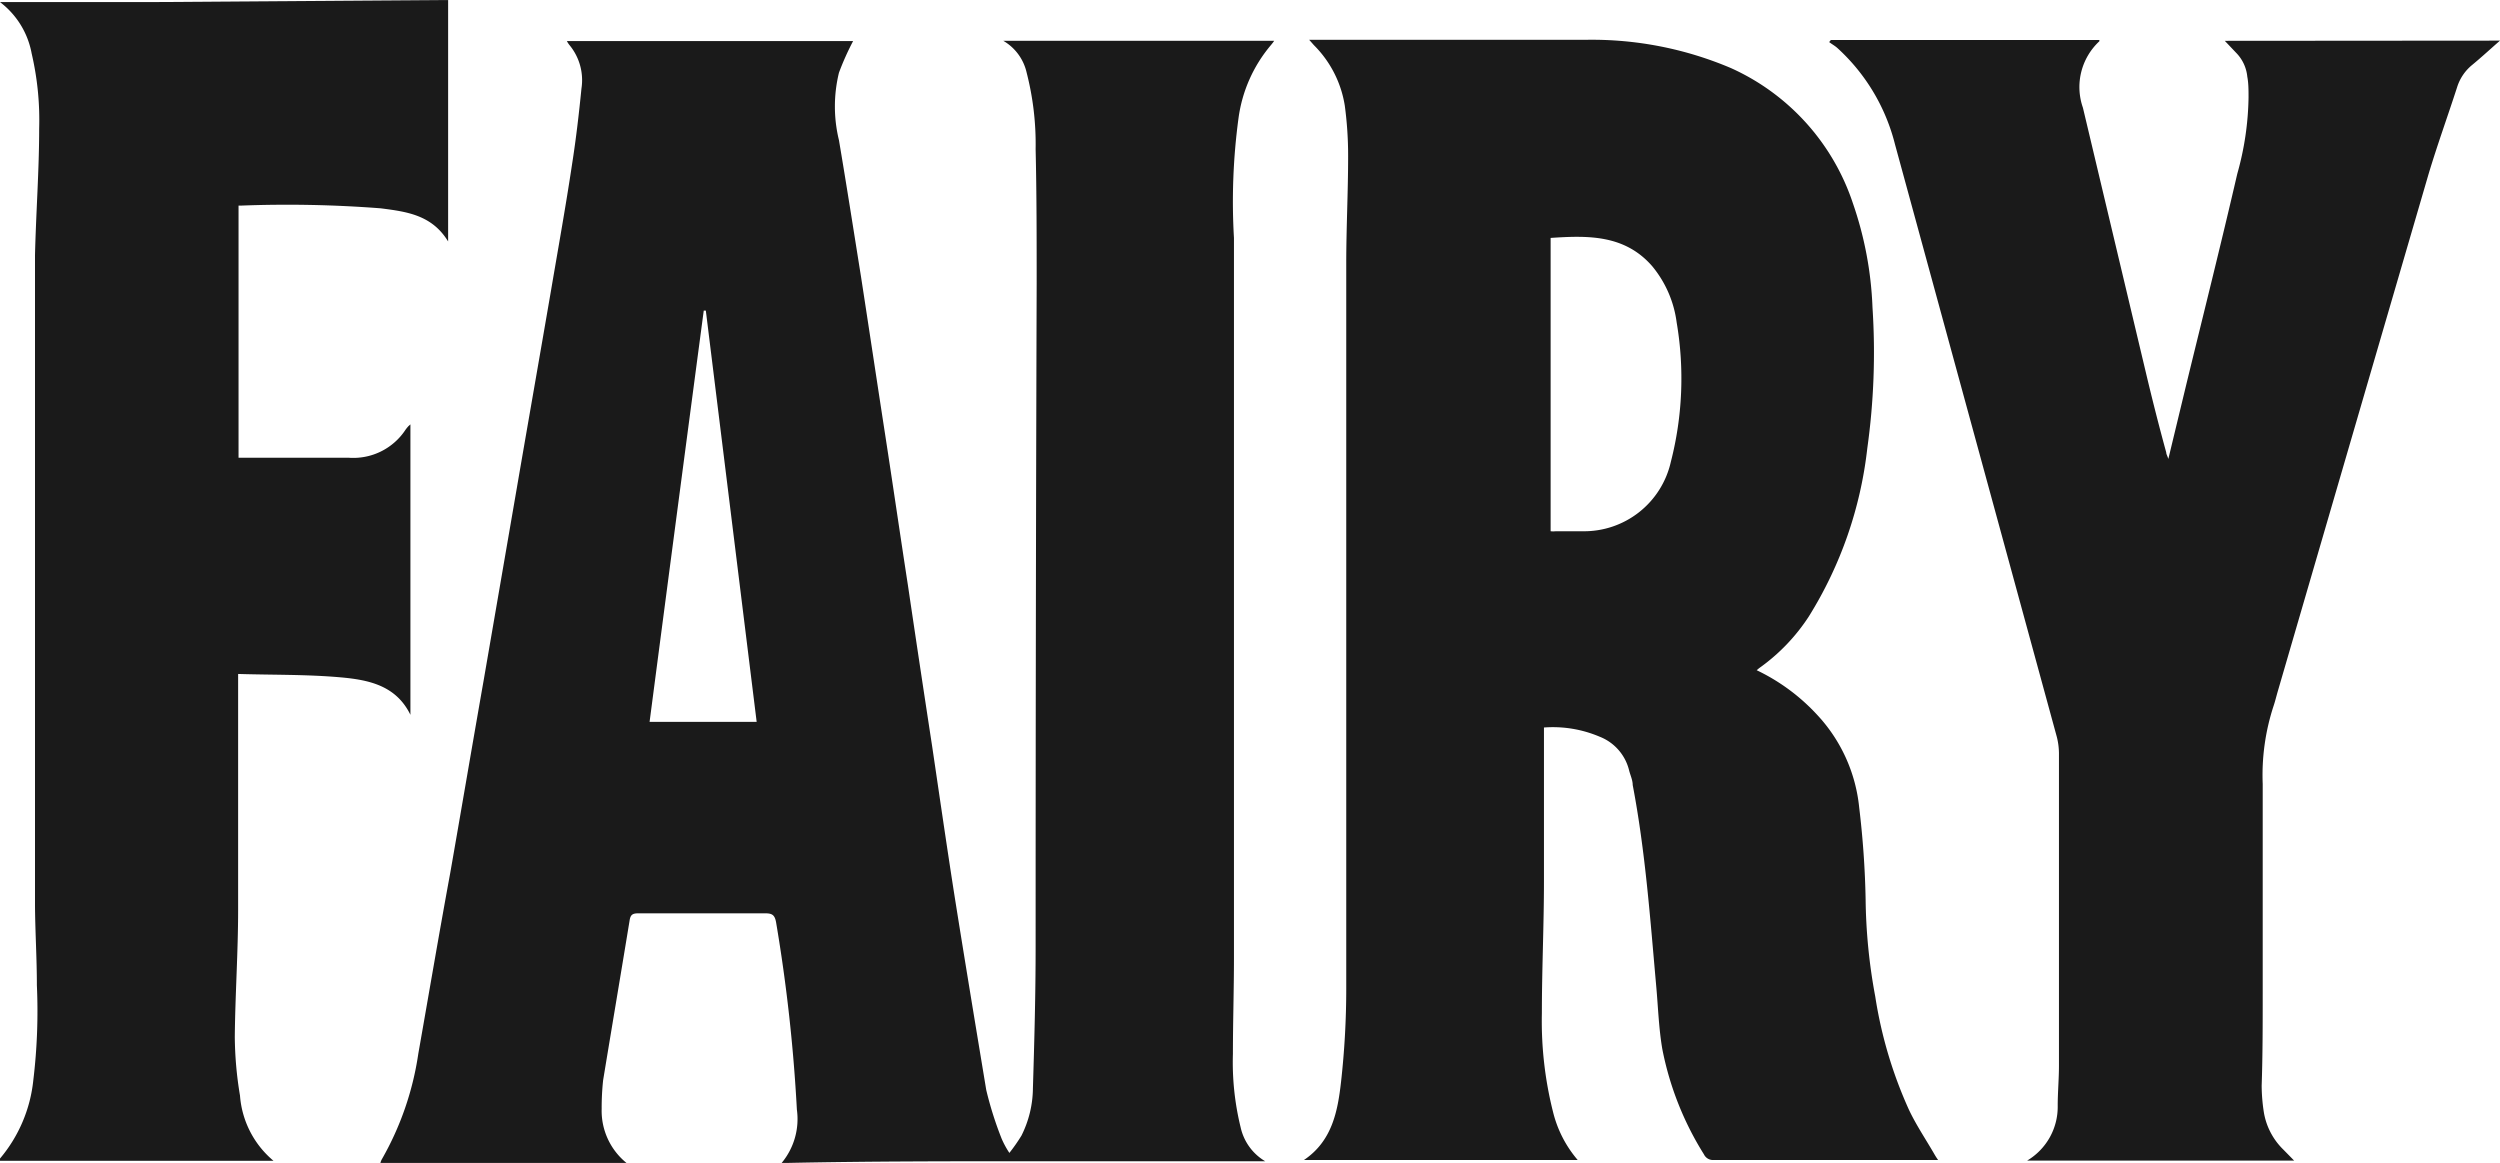 <svg id="Capa_1" data-name="Capa 1" xmlns="http://www.w3.org/2000/svg" viewBox="0 0 120 55.84"><defs><style>.cls-1{fill:#1a1a1a;}</style></defs><path class="cls-1" d="M60.63,40.83c0,1.19,0,2.39,0,3.59v8c-.78-1.28-2-1.43-3.23-1.59a58.28,58.28,0,0,0-6.74-.13l-.09,0v12.1h.36c1.64,0,3.27,0,4.91,0a3,3,0,0,0,2.75-1.35,2.09,2.09,0,0,1,.14-.17s0,0,.09-.08V75.14c-.69-1.41-2-1.68-3.38-1.8-1.6-.14-3.22-.11-4.89-.16v.46c0,3.63,0,7.25,0,10.87,0,2-.14,4.06-.16,6.09a17.8,17.8,0,0,0,.25,2.82,4.52,4.52,0,0,0,1.61,3.13H39.12a.23.23,0,0,1,0-.11,6.93,6.93,0,0,0,1.6-3.77,27.67,27.67,0,0,0,.17-4.55c0-1.27-.08-2.54-.09-3.81q0-15.61,0-31.23C40.85,51,41,49,41,47a14.07,14.07,0,0,0-.36-3.6,4,4,0,0,0-1.52-2.47l.39,0,6.56,0c.13,0,.25,0,.37,0Z" transform="translate(-39.12 -40.83)"/><path class="cls-1" d="M87.28,42.79h13a2.26,2.26,0,0,1-.16.21,6.84,6.84,0,0,0-1.55,3.49,29.93,29.93,0,0,0-.22,5.76c0,.56,0,1.12,0,1.68V86.82c0,1.53-.05,3.06-.05,4.59a13.08,13.08,0,0,0,.37,3.53,2.52,2.52,0,0,0,1.18,1.63h-.35c-3.71,0-7.42,0-11.12,0s-7.61,0-11.42.08c-.11,0-.22,0-.32,0a.18.18,0,0,1,0,0,3.29,3.29,0,0,0,.73-2.56,79.19,79.19,0,0,0-1-9c-.06-.31-.16-.42-.5-.42q-3.06,0-6.12,0c-.28,0-.37.08-.41.35-.42,2.56-.85,5.11-1.27,7.66A12.45,12.45,0,0,0,68,94.06a3.22,3.22,0,0,0,1.19,2.59H57.38a.76.76,0,0,1,.06-.16A14.41,14.41,0,0,0,59.2,91.4c.51-2.89,1-5.78,1.53-8.66.54-3.08,1.06-6.15,1.6-9.22l1.59-9.22c.55-3.2,1.11-6.39,1.66-9.59.34-2,.7-4,1-6,.19-1.21.33-2.42.45-3.63A2.64,2.64,0,0,0,66.46,43a1.15,1.15,0,0,1-.13-.2H80.07a13,13,0,0,0-.68,1.52,6.83,6.83,0,0,0,0,3.24c.37,2.19.71,4.37,1.06,6.56.39,2.53.77,5.06,1.16,7.59s.72,4.81,1.09,7.21q.57,3.86,1.16,7.71c.36,2.43.71,4.86,1.09,7.28.49,3.08,1,6.16,1.51,9.24a17.12,17.12,0,0,0,.74,2.34,4.34,4.34,0,0,0,.37.68,8.49,8.49,0,0,0,.58-.83,5.17,5.17,0,0,0,.55-2.28c.07-2.26.13-4.52.13-6.78q0-15.92.05-31.85c0-2.15,0-4.29-.05-6.44a13.8,13.8,0,0,0-.43-3.67A2.37,2.37,0,0,0,87.28,42.79ZM73,55.74H72.9q-1.31,9.87-2.6,19.74h5.14Z" transform="translate(-39.12 -40.83)"/><path class="cls-1" d="M123.44,73a9.53,9.53,0,0,1,2.92,2.16,7.62,7.62,0,0,1,2,4.42,43.56,43.56,0,0,1,.31,4.42,26.84,26.84,0,0,0,.46,4.65,20.85,20.85,0,0,0,1.62,5.45c.35.74.81,1.42,1.22,2.13a3,3,0,0,0,.18.28l-.36,0H121.38a.48.48,0,0,1-.47-.27,14.85,14.85,0,0,1-2-5.06c-.17-1-.2-2-.29-3-.29-3.24-.52-6.47-1.13-9.67,0-.23-.11-.46-.17-.69a2.33,2.33,0,0,0-1.42-1.63,5.73,5.73,0,0,0-2.67-.44v.37c0,2.33,0,4.66,0,7,0,2.12-.1,4.23-.1,6.34a17.8,17.8,0,0,0,.54,4.76,5.58,5.58,0,0,0,1.18,2.29H101.71c1.35-.91,1.62-2.33,1.78-3.75a40.14,40.14,0,0,0,.25-4.52c0-6.56,0-13.12,0-19.68q0-7.55,0-15.08c0-1.72.09-3.44.09-5.15a17.92,17.92,0,0,0-.16-2.43A5.26,5.26,0,0,0,102.19,43l-.23-.26h.22c4.37,0,8.73,0,13.09,0a17.05,17.05,0,0,1,6.94,1.36,10.87,10.87,0,0,1,5.85,6.49,17.21,17.21,0,0,1,.94,5,33.22,33.22,0,0,1-.25,6.76,19.33,19.33,0,0,1-2.8,8.06,9.14,9.14,0,0,1-2.39,2.49Zm-9.89-6.67a1.18,1.18,0,0,0,.25,0c.43,0,.86,0,1.28,0A4.27,4.27,0,0,0,119.32,63a16.05,16.05,0,0,0,.28-6.69,5.3,5.3,0,0,0-1.18-2.71c-1.32-1.51-3.08-1.47-4.87-1.35Z" transform="translate(-39.12 -40.83)"/><path class="cls-1" d="M159.12,42.78c-.46.4-.89.8-1.34,1.17a2.24,2.24,0,0,0-.72,1.07c-.45,1.39-.95,2.77-1.37,4.17q-3.63,12.44-7.25,24.87c-.06.21-.11.42-.18.63a10.66,10.66,0,0,0-.53,3.77c0,3.36,0,6.72,0,10.08,0,1.47,0,2.94-.05,4.41a8.64,8.64,0,0,0,.1,1.24,3.24,3.24,0,0,0,.94,1.82l.52.53H136.42s0,0,0,0a3,3,0,0,0,1.47-2.63c0-.64.06-1.29.06-1.93q0-7.48,0-15a3.32,3.32,0,0,0-.1-.77l-7.77-28.45a9.32,9.32,0,0,0-2.76-4.62c-.12-.11-.27-.19-.4-.29l.08-.1h12.89s0,0,0,.06A3,3,0,0,0,139.1,46c1,4.21,2,8.41,3,12.62.31,1.31.64,2.62,1,3.93,0,.08.05.15.1.31l.89-3.69c.81-3.32,1.64-6.63,2.42-10a14.15,14.15,0,0,0,.54-3.66c0-.35,0-.69-.06-1a1.89,1.89,0,0,0-.53-1.14l-.55-.58Z" transform="translate(-39.12 -40.83)"/></svg>
